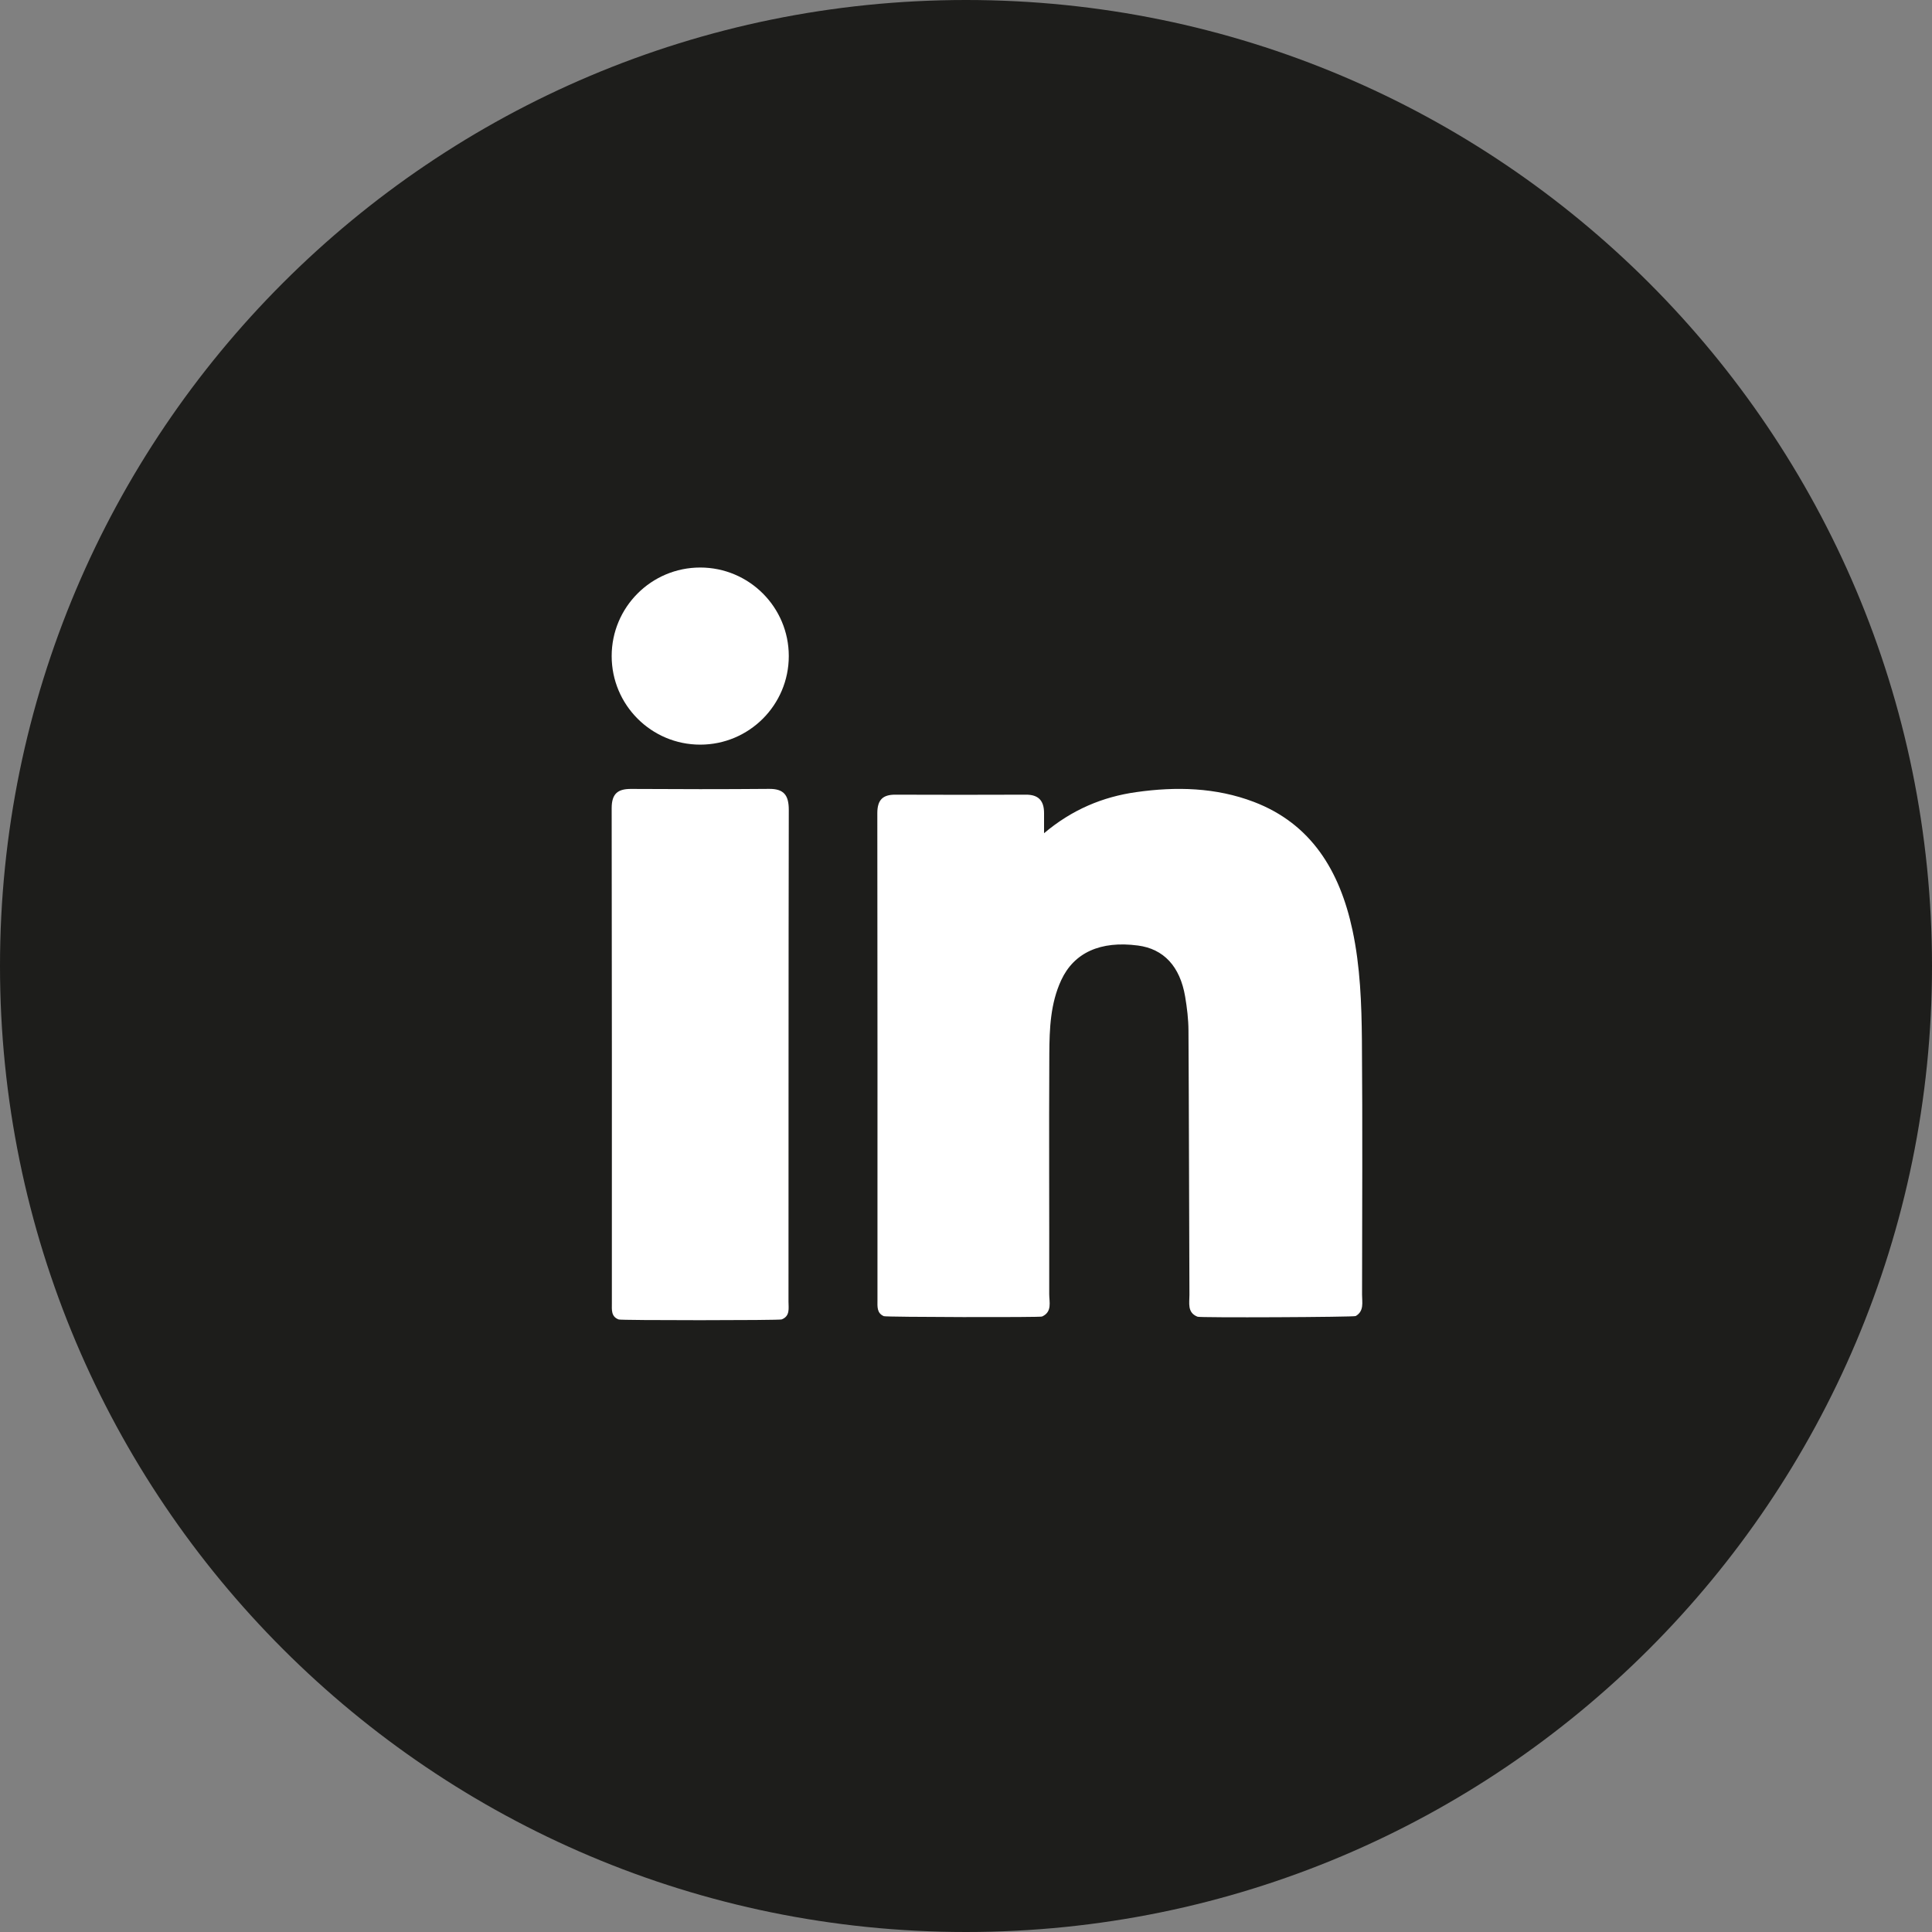 <svg width="40" height="40" viewBox="0 0 40 40" fill="none" xmlns="http://www.w3.org/2000/svg">
<rect x="0" y="0" width="40" height="40" fill="#808080" stroke="none"/>
<path d="M0 20C0 8.954 8.954 0 20 0C31.046 0 40 8.954 40 20C40 31.046 31.046 40 20 40C8.954 40 0 31.046 0 20Z" fill="#1D1D1B"/>
<path fill-rule="evenodd" clip-rule="evenodd" d="M15.926 16.333C14.973 16.341 14.02 16.34 13.066 16.334C12.797 16.333 12.664 16.426 12.664 16.732C12.67 20.15 12.668 23.568 12.668 26.986C12.668 27.116 12.649 27.259 12.809 27.318C12.815 27.339 16.175 27.338 16.184 27.317C16.361 27.248 16.325 27.088 16.325 26.949C16.327 23.555 16.324 20.162 16.331 16.768C16.331 16.46 16.226 16.331 15.926 16.333Z" fill="white"/>
<path fill-rule="evenodd" clip-rule="evenodd" d="M14.497 11.75C13.485 11.75 12.664 12.571 12.664 13.583C12.664 14.596 13.485 15.417 14.497 15.417C15.51 15.417 16.331 14.596 16.331 13.583C16.331 12.571 15.51 11.75 14.497 11.75Z" fill="white"/>
<path fill-rule="evenodd" clip-rule="evenodd" d="M28.2 26.806C28.202 25.055 28.211 23.302 28.197 21.551C28.19 20.783 28.163 20.014 28.002 19.259C27.737 18.021 27.142 17.054 25.961 16.603C25.172 16.302 24.348 16.283 23.525 16.4C22.833 16.497 22.196 16.761 21.616 17.251C21.616 17.073 21.615 16.954 21.616 16.836C21.617 16.571 21.494 16.451 21.24 16.453C20.337 16.457 19.434 16.456 18.532 16.453C18.283 16.453 18.164 16.555 18.164 16.835C18.169 20.197 18.167 23.558 18.167 26.92C18.167 27.049 18.15 27.186 18.299 27.25C18.315 27.27 21.575 27.278 21.575 27.257C21.788 27.161 21.723 26.958 21.723 26.793C21.726 25.135 21.716 23.477 21.725 21.819C21.728 21.3 21.747 20.777 21.971 20.294C22.236 19.722 22.785 19.474 23.559 19.576C24.091 19.645 24.431 20.006 24.537 20.633C24.576 20.865 24.605 21.102 24.606 21.337C24.617 23.161 24.618 24.985 24.626 26.809C24.627 26.977 24.576 27.176 24.793 27.261C24.785 27.285 28.068 27.27 28.069 27.247C28.245 27.144 28.2 26.965 28.2 26.806Z" fill="white"/>
</svg>
